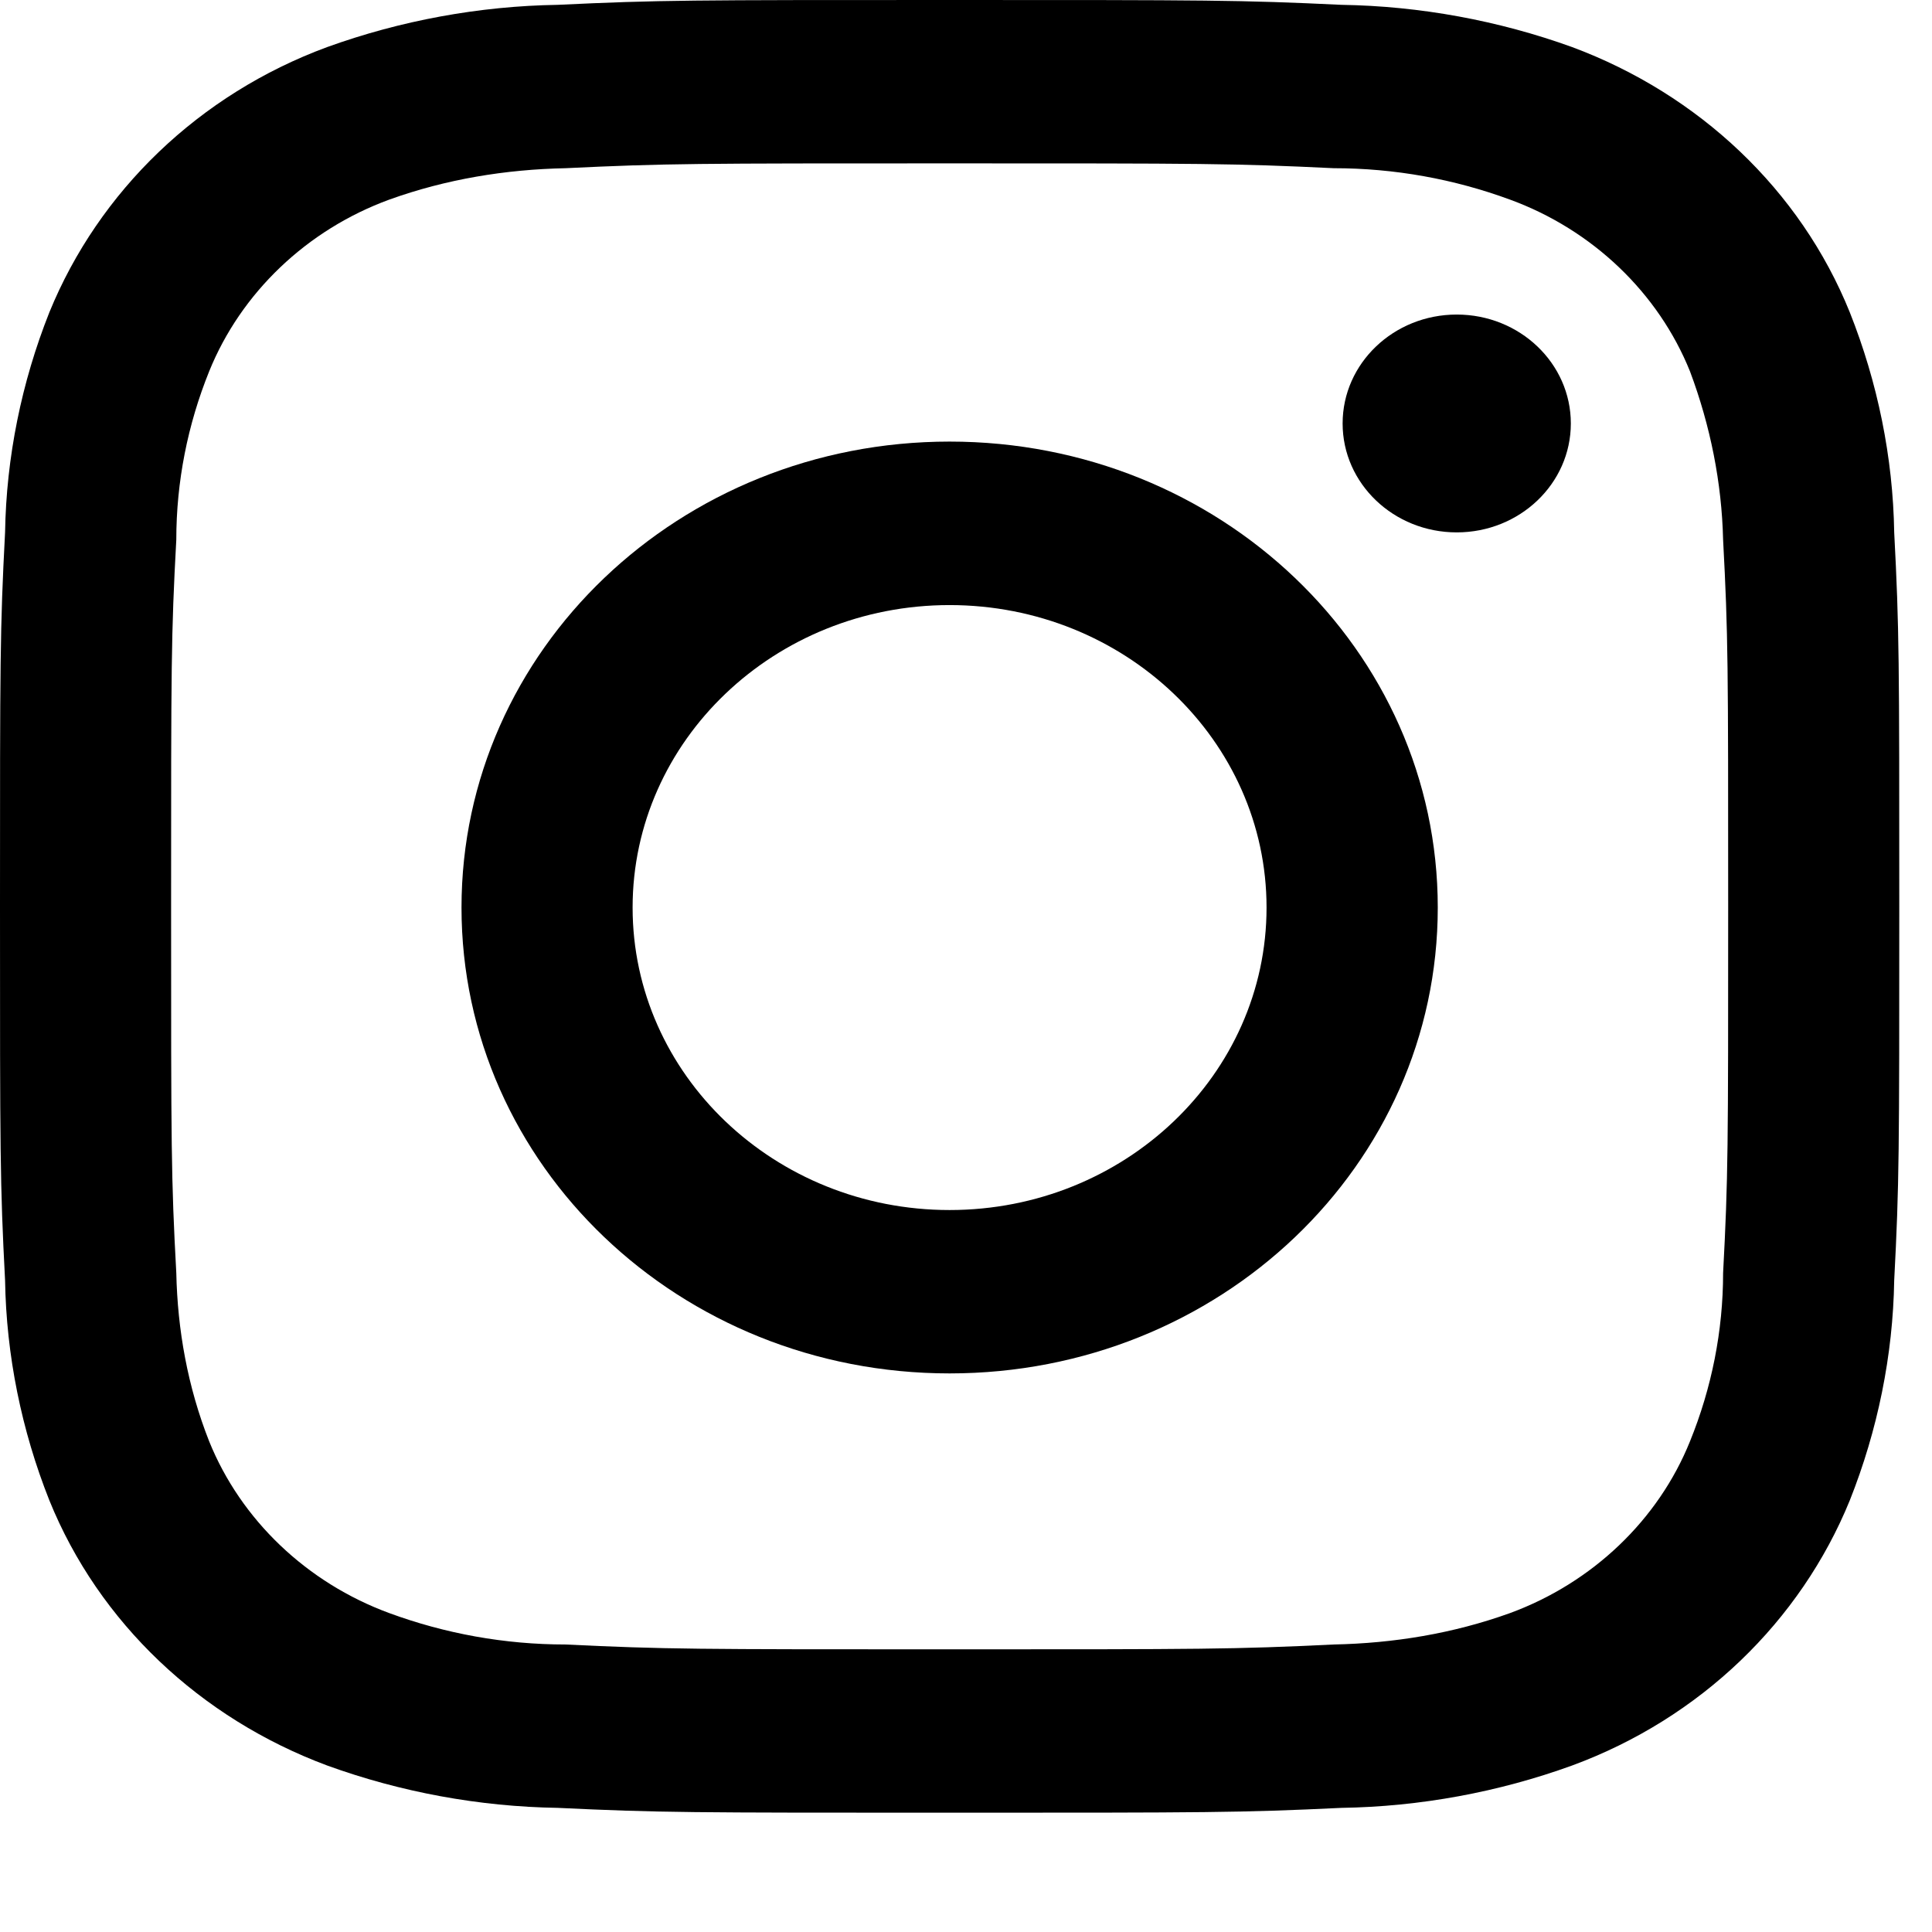 <svg width="16" height="16" viewBox="0 0 16 16" fill="none" xmlns="http://www.w3.org/2000/svg">
<path d="M7.864 1.353C9.964 1.353 10.216 1.353 11.046 1.393C11.55 1.393 12.043 1.483 12.505 1.653C13.188 1.903 13.734 2.425 13.996 3.076C14.165 3.527 14.259 3.999 14.27 4.47C14.312 5.261 14.312 5.501 14.312 7.505C14.312 9.51 14.312 9.75 14.27 10.542C14.27 11.023 14.175 11.495 13.996 11.936C13.734 12.587 13.188 13.108 12.505 13.359C12.033 13.529 11.54 13.609 11.046 13.619C10.216 13.659 9.964 13.659 7.864 13.659C5.764 13.659 5.513 13.659 4.683 13.619C4.179 13.619 3.686 13.529 3.224 13.359C2.541 13.108 1.995 12.587 1.732 11.936C1.554 11.485 1.47 11.013 1.46 10.542C1.417 9.75 1.417 9.51 1.417 7.505C1.417 5.501 1.417 5.261 1.46 4.47C1.46 3.989 1.554 3.517 1.732 3.076C1.995 2.425 2.541 1.903 3.224 1.653C3.696 1.483 4.189 1.403 4.683 1.393C5.513 1.353 5.764 1.353 7.864 1.353ZM7.864 0C5.723 0 5.46 3.91474e-05 4.62 0.04C3.969 0.05 3.318 0.17 2.709 0.39C1.649 0.781 0.819 1.583 0.409 2.586C0.178 3.167 0.052 3.788 0.042 4.409C-3.04319e-06 5.211 0 5.471 0 7.505C0 9.54 -3.04319e-06 9.801 0.042 10.603C0.052 11.224 0.178 11.845 0.409 12.426C0.819 13.438 1.659 14.23 2.709 14.621C3.318 14.842 3.969 14.962 4.62 14.972C5.46 15.012 5.723 15.012 7.864 15.012C10.007 15.012 10.269 15.012 11.109 14.972C11.76 14.962 12.411 14.842 13.02 14.621C14.081 14.23 14.91 13.428 15.319 12.426C15.55 11.845 15.677 11.224 15.687 10.603C15.729 9.801 15.729 9.54 15.729 7.505C15.729 5.471 15.729 5.211 15.687 4.409C15.677 3.788 15.55 3.167 15.319 2.586C14.91 1.573 14.07 0.781 13.02 0.39C12.411 0.17 11.76 0.05 11.109 0.04C10.269 3.91474e-05 10.007 0 7.864 0Z" fill="black"/>
<path d="M7.864 3.657C5.628 3.657 3.822 5.382 3.822 7.516C3.822 9.651 5.628 11.374 7.864 11.374C10.101 11.374 11.907 9.651 11.907 7.516C11.907 5.382 10.101 3.657 7.864 3.657ZM7.864 10.021C6.415 10.021 5.239 8.899 5.239 7.516C5.239 6.133 6.415 5.011 7.864 5.011C9.313 5.011 10.489 6.133 10.489 7.516C10.489 8.899 9.313 10.021 7.864 10.021Z" fill="black"/>
<path d="M12.064 4.409C12.586 4.409 13.009 4.005 13.009 3.507C13.009 3.009 12.586 2.605 12.064 2.605C11.542 2.605 11.119 3.009 11.119 3.507C11.119 4.005 11.542 4.409 12.064 4.409Z" fill="black"/>
</svg>
